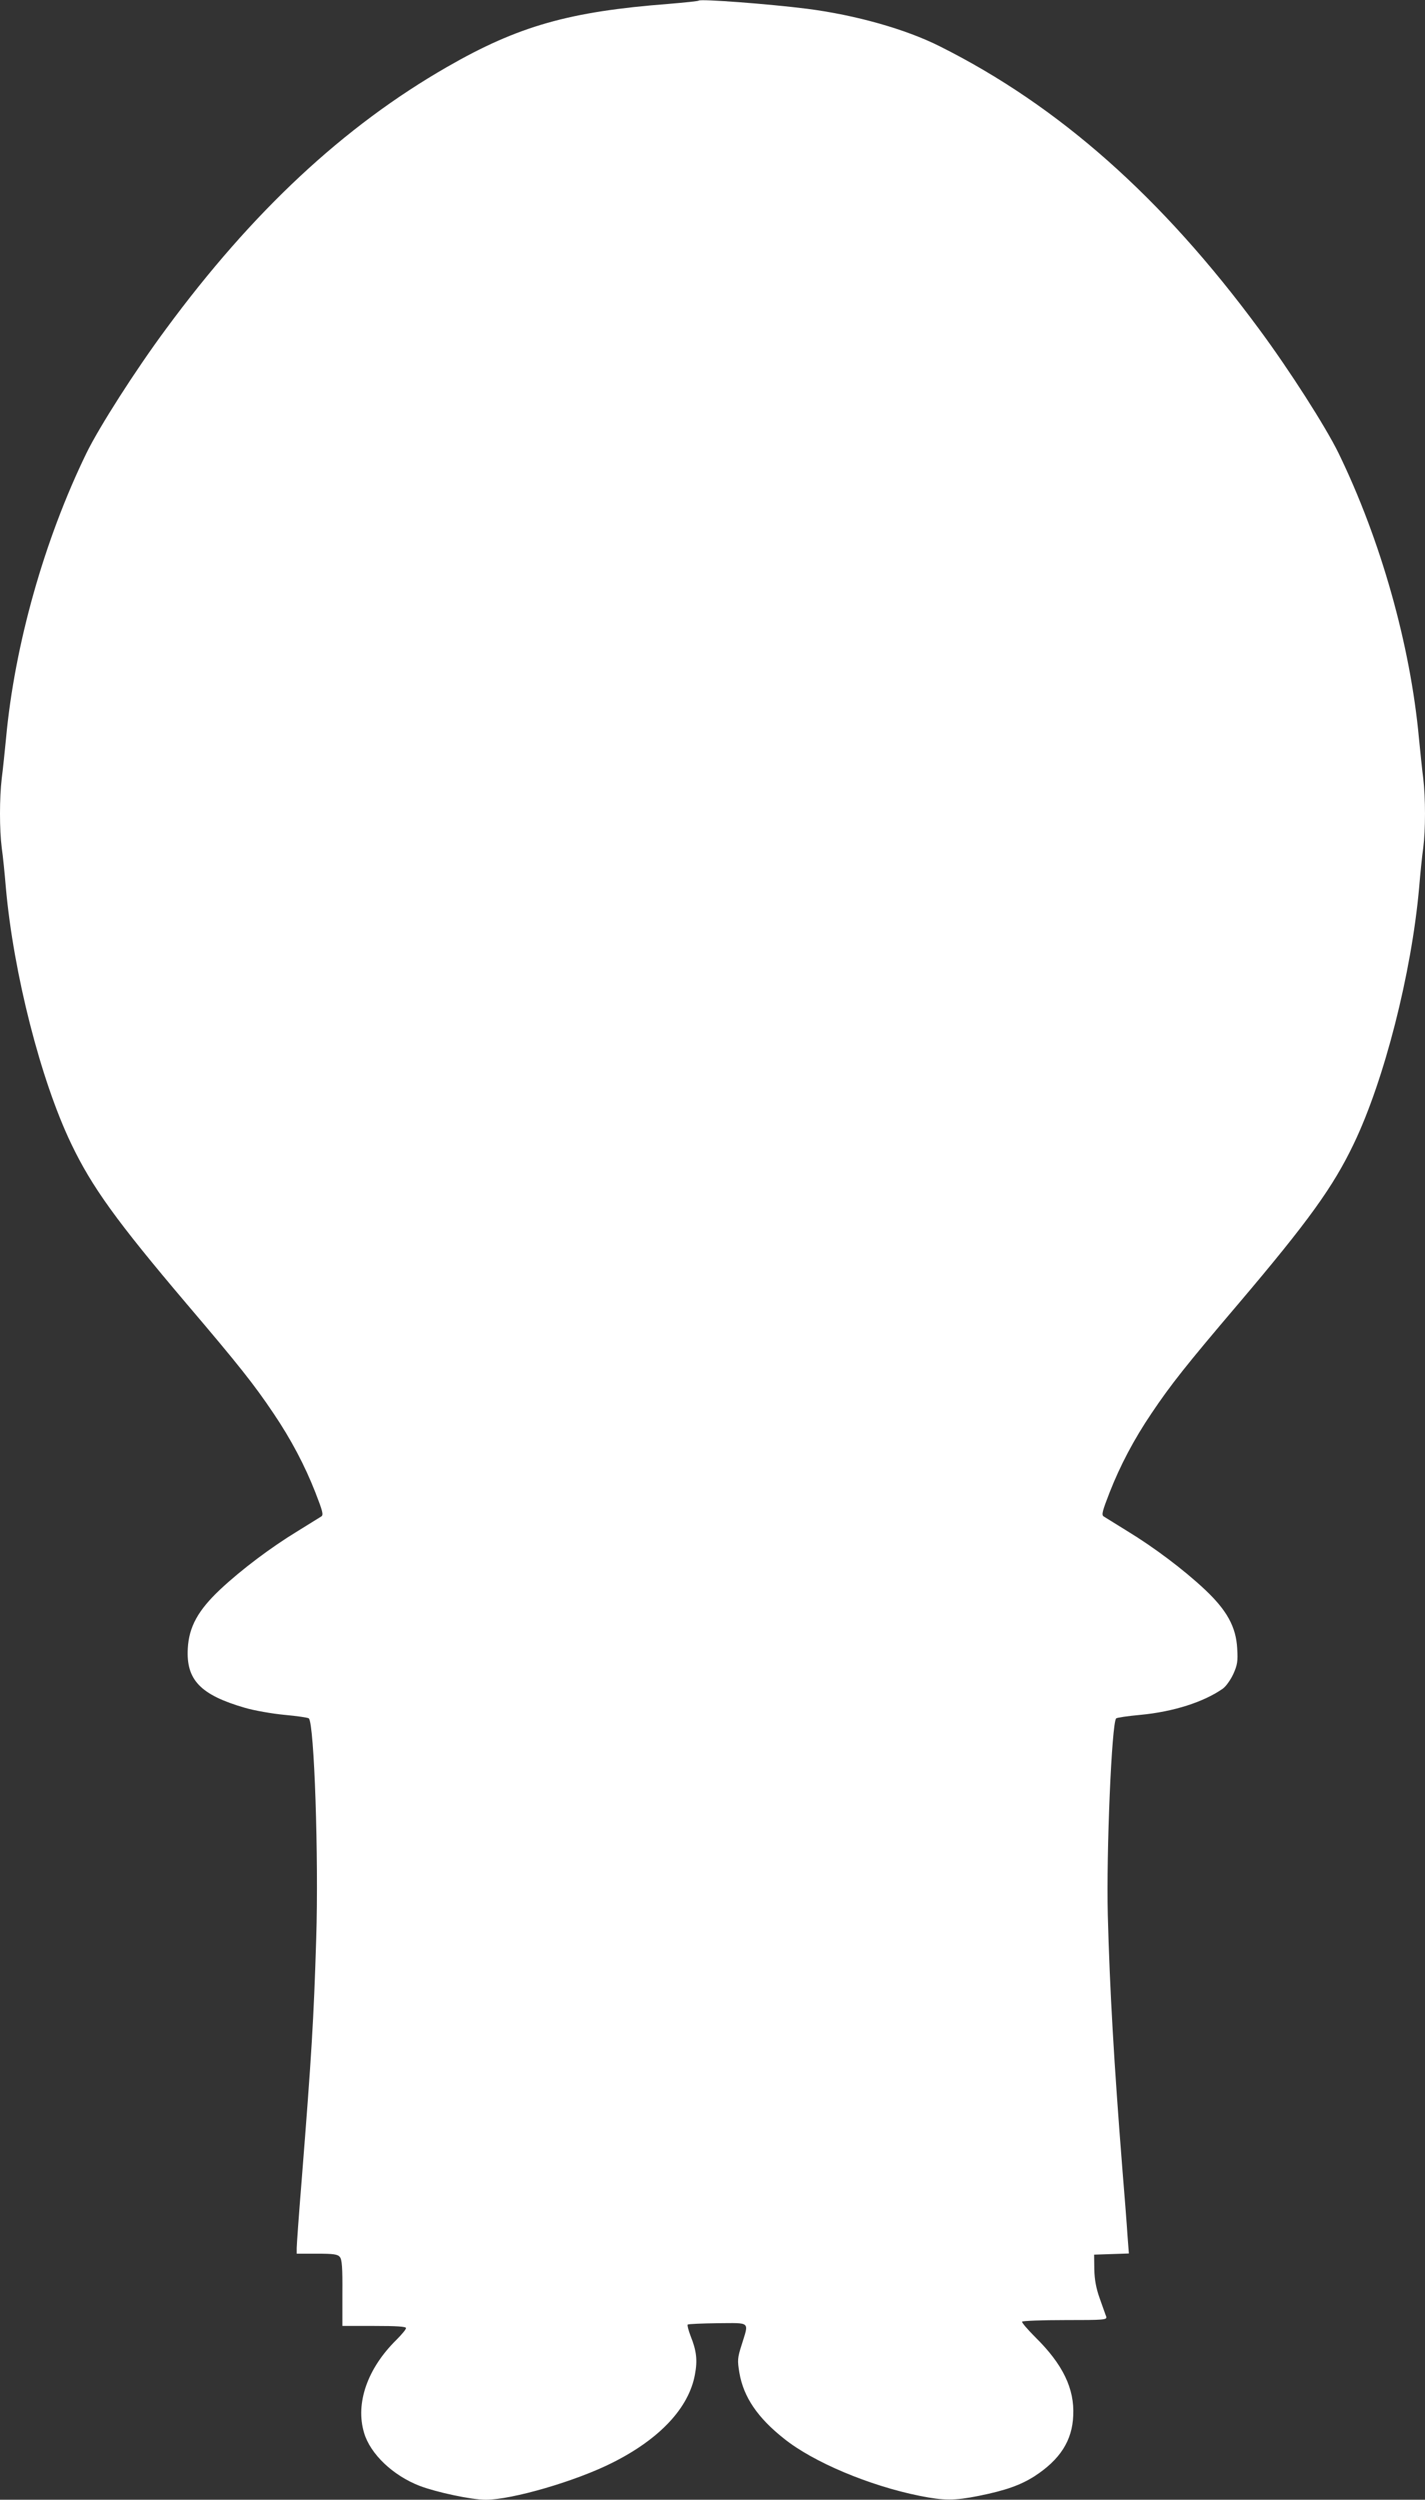 <?xml version="1.0" standalone="no"?>
<!DOCTYPE svg PUBLIC "-//W3C//DTD SVG 20010904//EN"
 "http://www.w3.org/TR/2001/REC-SVG-20010904/DTD/svg10.dtd">
<svg version="1.0" xmlns="http://www.w3.org/2000/svg"
 width="730pt" height="1280pt" viewBox="0 0 730 1280"
 preserveAspectRatio="xMidYMid meet">
<rect x="0" y="0" width="730" height="1280" fill="#333333" stroke="none"/>
<g transform="translate(0,1280) scale(0.1,-0.1)"
fill="#ffffff" stroke="none">
<path d="M3580 12797 c-3 -3 -72 -10 -155 -17 -508 -39 -770 -113 -1135 -323
-529 -304 -995 -738 -1440 -1342 -157 -212 -342 -502 -407 -635 -217 -446
-368 -983 -412 -1460 -7 -69 -16 -161 -22 -205 -12 -102 -12 -263 0 -357 6
-40 15 -131 21 -203 39 -438 178 -984 334 -1310 106 -222 233 -398 591 -820
269 -316 348 -416 446 -562 90 -133 161 -268 215 -406 37 -95 42 -114 30 -122
-8 -5 -63 -39 -121 -75 -138 -84 -288 -197 -396 -298 -114 -107 -161 -192
-167 -303 -9 -161 65 -238 293 -304 48 -14 139 -30 203 -36 64 -6 120 -14 124
-18 28 -25 51 -717 38 -1126 -13 -418 -23 -586 -75 -1244 -14 -172 -25 -326
-25 -342 l0 -29 104 0 c84 0 106 -3 117 -17 11 -12 14 -56 13 -185 l0 -168
163 0 c115 0 163 -3 163 -11 0 -7 -23 -34 -50 -61 -148 -146 -210 -324 -165
-475 32 -109 148 -219 285 -272 87 -33 265 -71 338 -71 135 0 462 95 650 190
243 122 391 281 422 451 14 74 8 122 -22 197 -11 29 -18 55 -15 59 4 3 73 6
154 7 171 1 160 11 122 -112 -21 -66 -22 -78 -11 -143 21 -122 92 -228 227
-335 150 -121 438 -242 696 -294 126 -25 178 -25 304 0 138 28 213 55 284 100
131 85 194 182 199 311 7 138 -54 263 -193 400 -40 40 -72 77 -69 81 3 4 102
8 221 8 201 0 215 1 210 18 -4 9 -18 51 -33 92 -19 53 -27 97 -28 150 l-1 75
89 3 89 3 -7 92 c-3 51 -15 202 -26 337 -43 543 -65 924 -75 1305 -8 319 20
985 43 1006 4 4 60 12 124 18 170 16 325 66 422 134 16 11 40 45 54 75 21 47
24 65 20 131 -6 111 -53 196 -167 303 -108 101 -258 214 -396 298 -58 36 -113
70 -121 75 -12 8 -7 27 30 122 54 138 125 273 215 406 98 146 177 246 446 562
358 422 485 598 591 820 156 326 295 872 334 1310 6 72 15 163 21 203 12 94
12 255 0 357 -6 44 -15 136 -22 205 -44 477 -195 1014 -412 1460 -65 133 -250
423 -407 635 -497 674 -1026 1143 -1636 1448 -175 88 -431 160 -679 192 -198
25 -546 51 -555 42z"/>
</g>
</svg>
